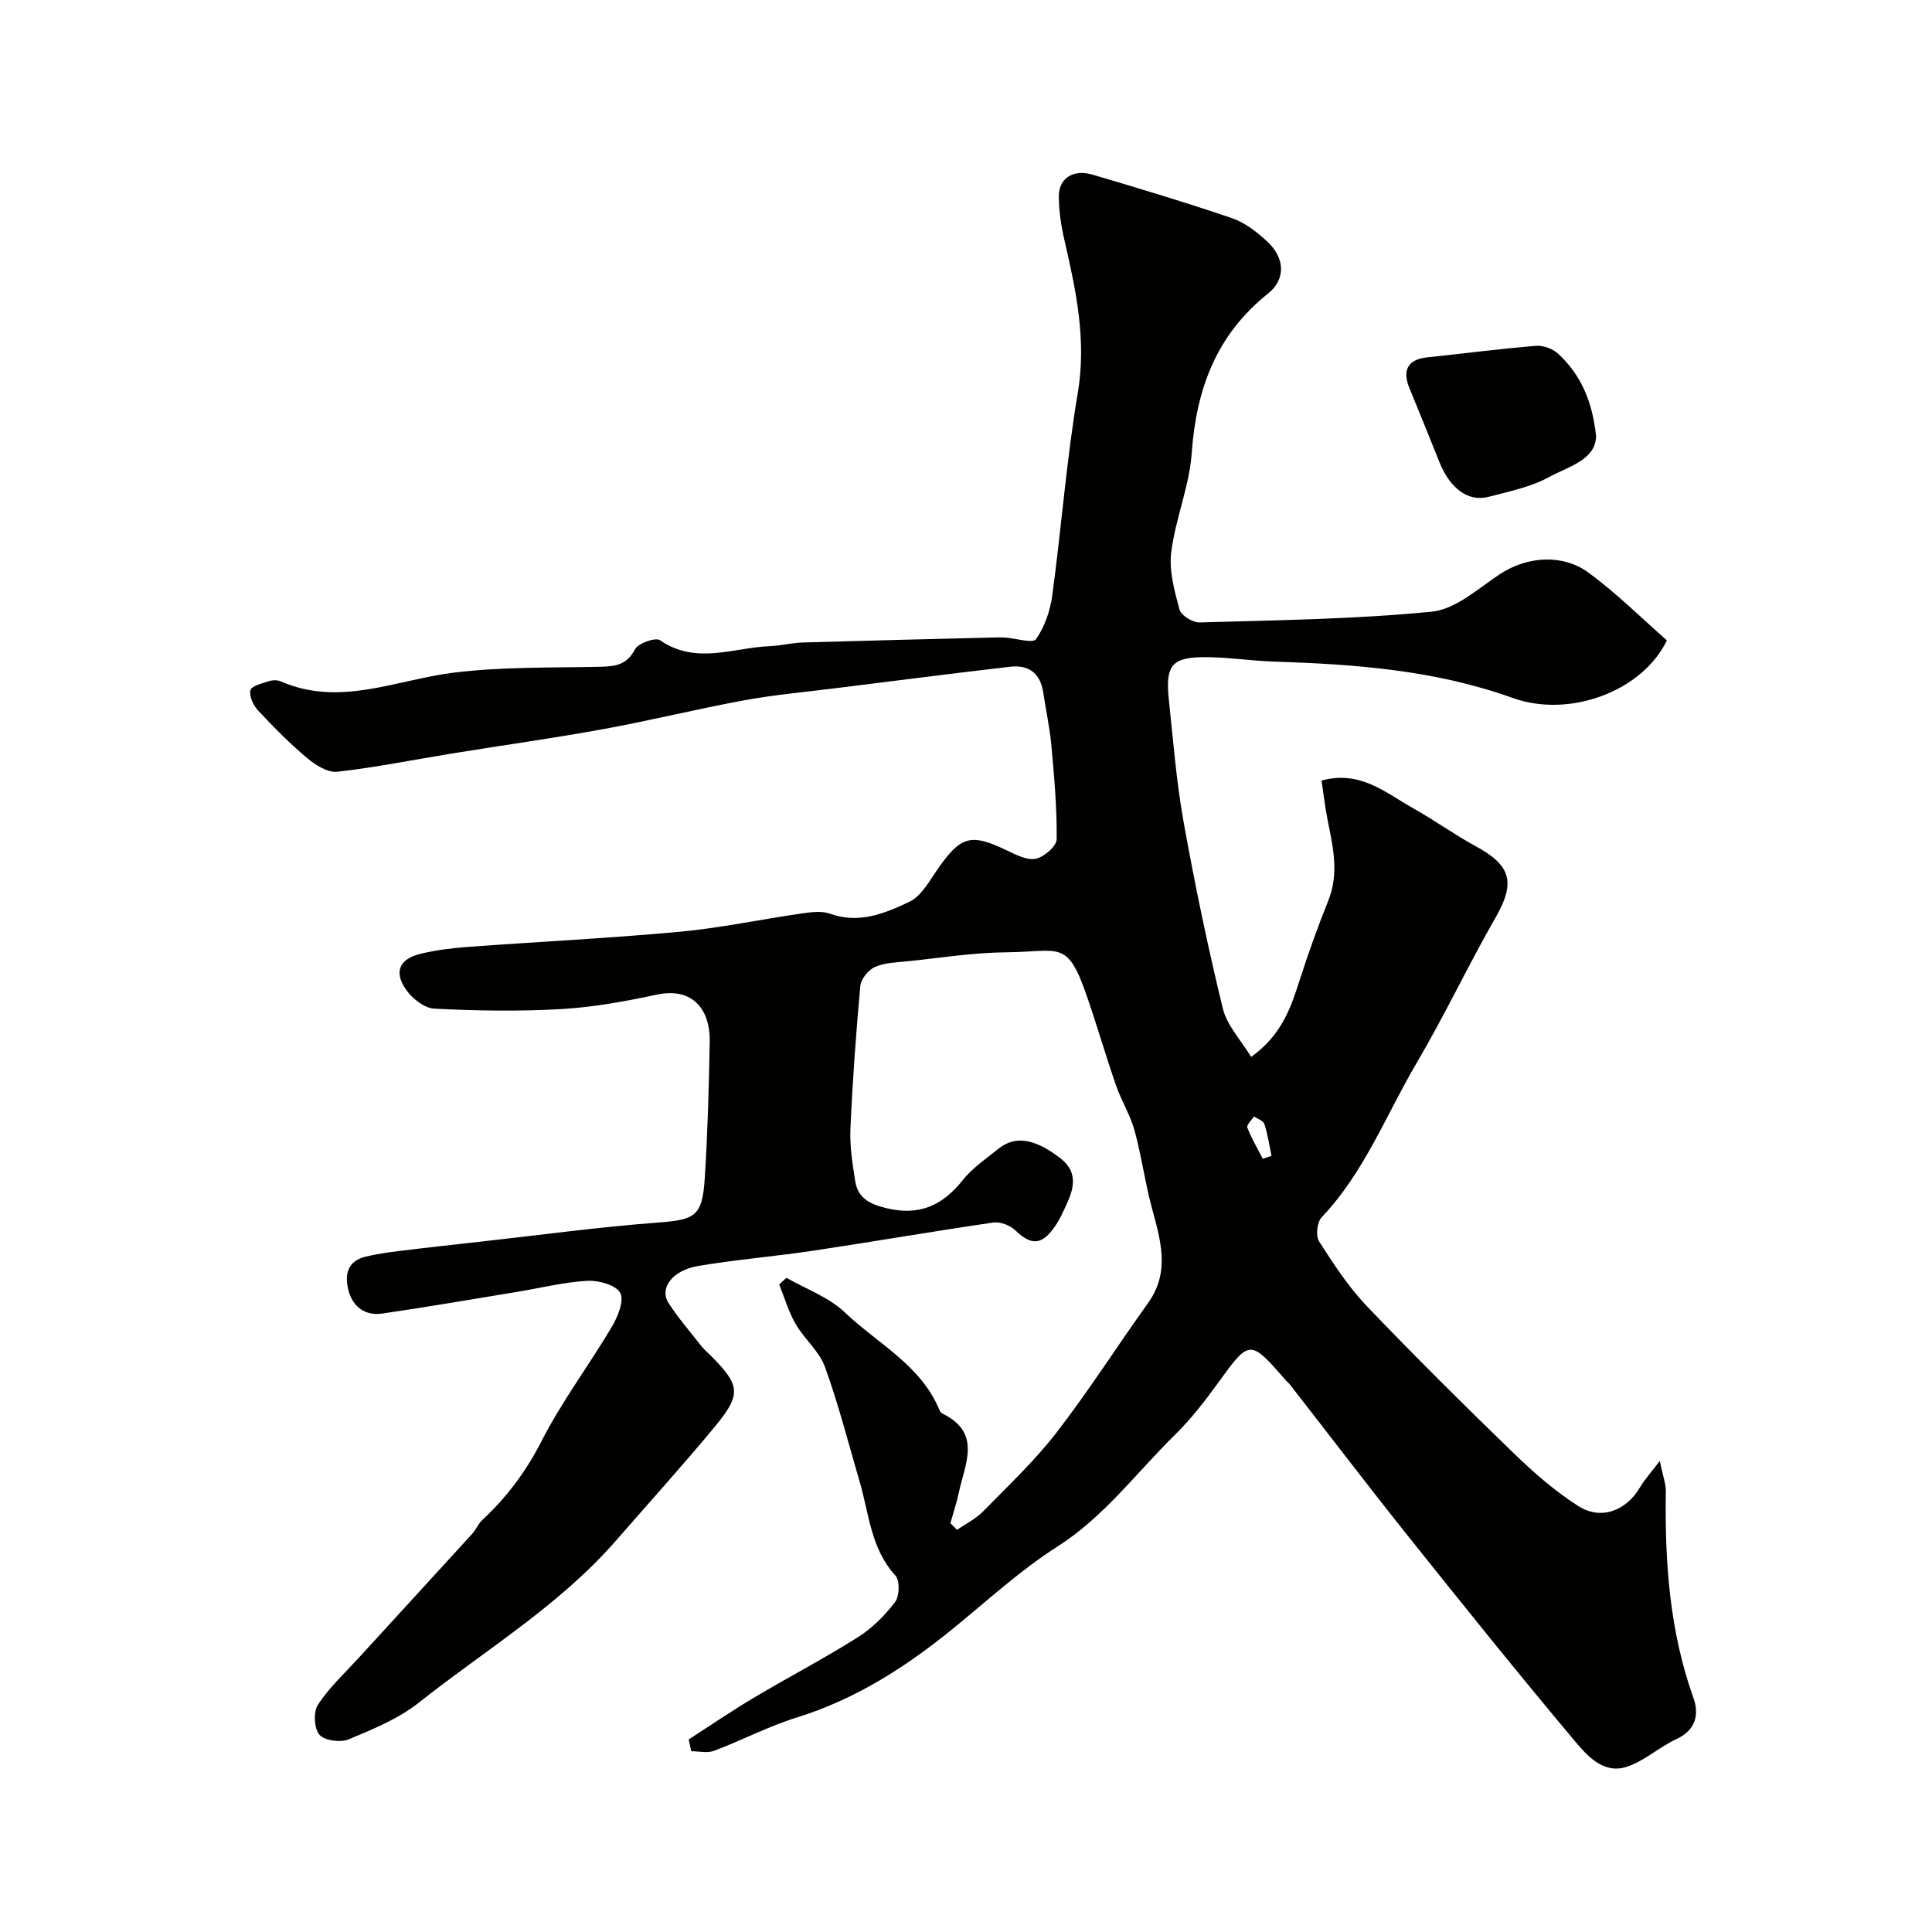 <svg enable-background="new 0 0 400 400" viewBox="0 0 400 400" xmlns="http://www.w3.org/2000/svg"><g fill="#010100"><path d="m142.58 360.14c4.47-2.88 8.87-5.89 13.44-8.61 7.15-4.26 14.55-8.12 21.58-12.55 2.96-1.86 5.59-4.51 7.71-7.29.93-1.22 1.02-4.45.09-5.47-5.12-5.57-5.46-12.77-7.41-19.43-2.33-7.96-4.38-16.02-7.2-23.81-1.18-3.25-4.27-5.75-6.05-8.84-1.47-2.54-2.3-5.45-3.41-8.2.5-.46.99-.93 1.49-1.39 4.07 2.34 8.77 4 12.07 7.15 6.8 6.48 15.81 10.93 19.64 20.3.12.29.41.57.69.71 8.06 4 4.57 10.37 3.31 16.25-.46 2.16-1.17 4.27-1.76 6.4.46.46.91.92 1.37 1.38 1.81-1.26 3.88-2.26 5.39-3.81 5.21-5.32 10.69-10.48 15.22-16.35 6.68-8.64 12.55-17.89 18.92-26.77 4.75-6.61 2.54-13.23.73-20.04-1.38-5.17-2.08-10.53-3.5-15.69-.89-3.24-2.75-6.19-3.85-9.39-2.13-6.14-3.93-12.39-6.06-18.54-4.06-11.74-5.55-9.08-16.56-8.99-6.87.06-13.74 1.16-20.6 1.87-2.27.23-4.69.28-6.7 1.18-1.35.61-2.88 2.48-3.01 3.91-.9 9.84-1.61 19.71-2.05 29.59-.16 3.59.43 7.24.99 10.82.56 3.53 3 4.77 6.46 5.61 6.82 1.65 11.62-.54 15.81-5.82 2.01-2.53 4.85-4.43 7.41-6.5 3.48-2.8 7.58-2.06 12.83 2.01 3.43 2.66 2.91 5.84 1.41 9.16-.81 1.79-1.61 3.62-2.75 5.19-2.67 3.7-4.8 3.63-8.04.53-1.07-1.02-3.09-1.8-4.51-1.6-12.43 1.81-24.81 3.96-37.23 5.82-7.92 1.19-15.93 1.84-23.83 3.16-5.43.91-8.18 4.63-6.19 7.71 2.03 3.15 4.52 6 6.84 8.96.51.65 1.17 1.19 1.76 1.78 6.26 6.27 6.56 8.07.96 14.85-6.61 7.99-13.59 15.68-20.4 23.51-11.73 13.49-27.04 22.65-40.86 33.6-4.22 3.35-9.49 5.51-14.53 7.61-1.7.71-5.02.27-6.07-.96-1.11-1.29-1.28-4.73-.3-6.21 2.32-3.55 5.53-6.52 8.42-9.68 7.85-8.59 15.73-17.16 23.57-25.76.76-.83 1.18-2 1.99-2.76 5.1-4.73 9.1-10.08 12.32-16.39 4.19-8.21 9.82-15.68 14.54-23.64 1.23-2.08 2.61-5.45 1.74-7.03-.9-1.64-4.49-2.63-6.82-2.5-4.85.27-9.65 1.49-14.48 2.28-9.32 1.53-18.64 3.14-27.99 4.5-3.58.52-6.11-1.45-6.99-4.86-.81-3.14-.22-6.04 3.59-6.93 2.21-.52 4.48-.87 6.73-1.14 5.83-.72 11.67-1.36 17.51-2.01 12.03-1.34 24.04-2.98 36.11-3.89 7.85-.59 9.35-1.24 9.85-9.27.59-9.42.86-18.86 1.02-28.29.11-6.46-3.47-11.25-10.97-9.64-6.52 1.4-13.15 2.61-19.79 2.99-8.74.5-17.53.35-26.28-.09-2.03-.1-4.51-2.06-5.79-3.87-2.64-3.73-1.45-6.44 3.01-7.5 3.17-.76 6.46-1.17 9.72-1.41 14.62-1.08 29.28-1.79 43.88-3.14 8.43-.78 16.76-2.56 25.16-3.77 1.96-.28 4.19-.6 5.95.03 6.03 2.18 11.39-.07 16.48-2.48 2.35-1.12 3.97-4.05 5.58-6.39 5-7.29 7.02-7.87 14.7-4.17 1.86.9 4.14 2.05 5.92 1.65 1.7-.38 4.24-2.59 4.26-4.02.08-6.41-.5-12.85-1.08-19.25-.33-3.72-1.14-7.4-1.69-11.1-.59-3.99-2.98-5.82-6.86-5.37-12.03 1.4-24.05 2.94-36.08 4.44-6.33.79-12.7 1.36-18.97 2.51-9.77 1.79-19.43 4.19-29.2 5.97-10.43 1.9-20.95 3.36-31.42 5.06-7.88 1.28-15.72 2.88-23.65 3.76-1.98.22-4.53-1.39-6.25-2.84-3.61-3.04-6.95-6.42-10.17-9.88-.97-1.05-1.84-2.95-1.55-4.17.21-.87 2.39-1.38 3.76-1.84.75-.25 1.77-.3 2.47 0 12.25 5.37 23.84-.28 35.75-1.77 9.98-1.25 20.16-1.01 30.26-1.23 3.15-.07 5.64-.27 7.37-3.61.66-1.27 4.26-2.53 5.19-1.89 7.44 5.15 15.15 1.54 22.73 1.23 2.28-.09 4.54-.69 6.82-.76 13.12-.39 26.25-.7 39.38-1.03.83-.02 1.67-.05 2.5.01 2.22.15 5.76 1.26 6.41.34 1.8-2.56 2.94-5.89 3.37-9.05 1.89-13.96 2.94-28.05 5.28-41.92 1.84-10.93-.34-21.15-2.74-31.55-.69-3-1.18-6.12-1.18-9.18 0-3.76 2.98-5.66 6.98-4.48 9.67 2.86 19.33 5.75 28.87 9.01 2.69.92 5.18 2.87 7.31 4.85 3.59 3.32 3.94 7.73.14 10.77-10.72 8.56-14.84 19.76-15.79 33.04-.49 6.89-3.37 13.59-4.24 20.49-.48 3.85.67 8.03 1.72 11.88.33 1.22 2.74 2.72 4.15 2.67 16.04-.47 32.12-.66 48.06-2.23 4.88-.48 9.54-4.7 13.98-7.68 6.09-4.07 13.42-4.06 18.28-.54 5.91 4.28 11.13 9.52 16.43 14.16-5.01 10.46-20.06 16.19-31.94 11.92-16.03-5.76-32.58-6.98-49.32-7.52-4.61-.15-9.2-.86-13.8-.92-7.37-.1-8.82 1.53-8.06 8.73.9 8.47 1.56 17 3.06 25.37 2.32 12.95 5.01 25.85 8.12 38.62.87 3.56 3.8 6.62 5.87 10.05 6.32-4.57 8.19-10.13 10.01-15.81 1.79-5.56 3.75-11.09 5.94-16.5 2.28-5.63 1.02-11.08-.1-16.62-.54-2.69-.85-5.42-1.28-8.29 8.02-2.22 13.3 2.56 19 5.75 4.4 2.46 8.51 5.45 12.94 7.85 7.39 4.01 8.22 7.56 4.09 14.76-5.68 9.89-10.53 20.25-16.32 30.07-6.35 10.77-10.85 22.7-19.69 31.99-.95 1-1.26 3.85-.53 4.99 2.99 4.67 6.08 9.4 9.88 13.39 9.87 10.34 20.04 20.41 30.31 30.36 4.16 4.03 8.6 7.93 13.46 11.03 4.75 3.04 9.98.97 12.83-3.92.85-1.46 2.03-2.73 4.06-5.41.64 3.14 1.28 4.75 1.25 6.34-.22 14.53.76 28.86 5.72 42.73 1.22 3.41.5 6.66-3.54 8.53-3.6 1.66-6.7 4.62-10.41 5.77-4.78 1.48-8.14-2.43-10.74-5.53-11.7-13.94-23.1-28.13-34.46-42.36-8.27-10.36-16.3-20.91-24.45-31.36-.2-.26-.48-.46-.7-.71-7.63-8.71-7.54-8.65-14.3.68-2.69 3.71-5.55 7.37-8.81 10.57-7.96 7.81-14.59 16.9-24.29 23.08-7.7 4.91-14.51 11.21-21.63 17-9.74 7.93-20.12 14.59-32.28 18.37-5.87 1.82-11.39 4.73-17.17 6.91-1.39.52-3.14.08-4.73.08-.14-.83-.33-1.63-.52-2.43zm118.88-120.21c.6-.21 1.19-.42 1.79-.64-.46-2.2-.78-4.44-1.47-6.57-.22-.69-1.41-1.06-2.16-1.57-.5.78-1.58 1.79-1.38 2.3.87 2.24 2.11 4.33 3.22 6.48z"/><path d="m330.45 90.29c-.08 4.94-5.73 6.3-9.81 8.52-3.77 2.05-8.21 2.94-12.43 4.05-4.23 1.11-8.01-1.72-10.19-7.18-2.04-5.11-4.11-10.2-6.2-15.29-1.58-3.83-.29-6 3.72-6.41 7.49-.78 14.96-1.77 22.46-2.38 1.52-.12 3.52.62 4.64 1.67 4.44 4.17 7 9.39 7.81 17.02z"/></g></svg>